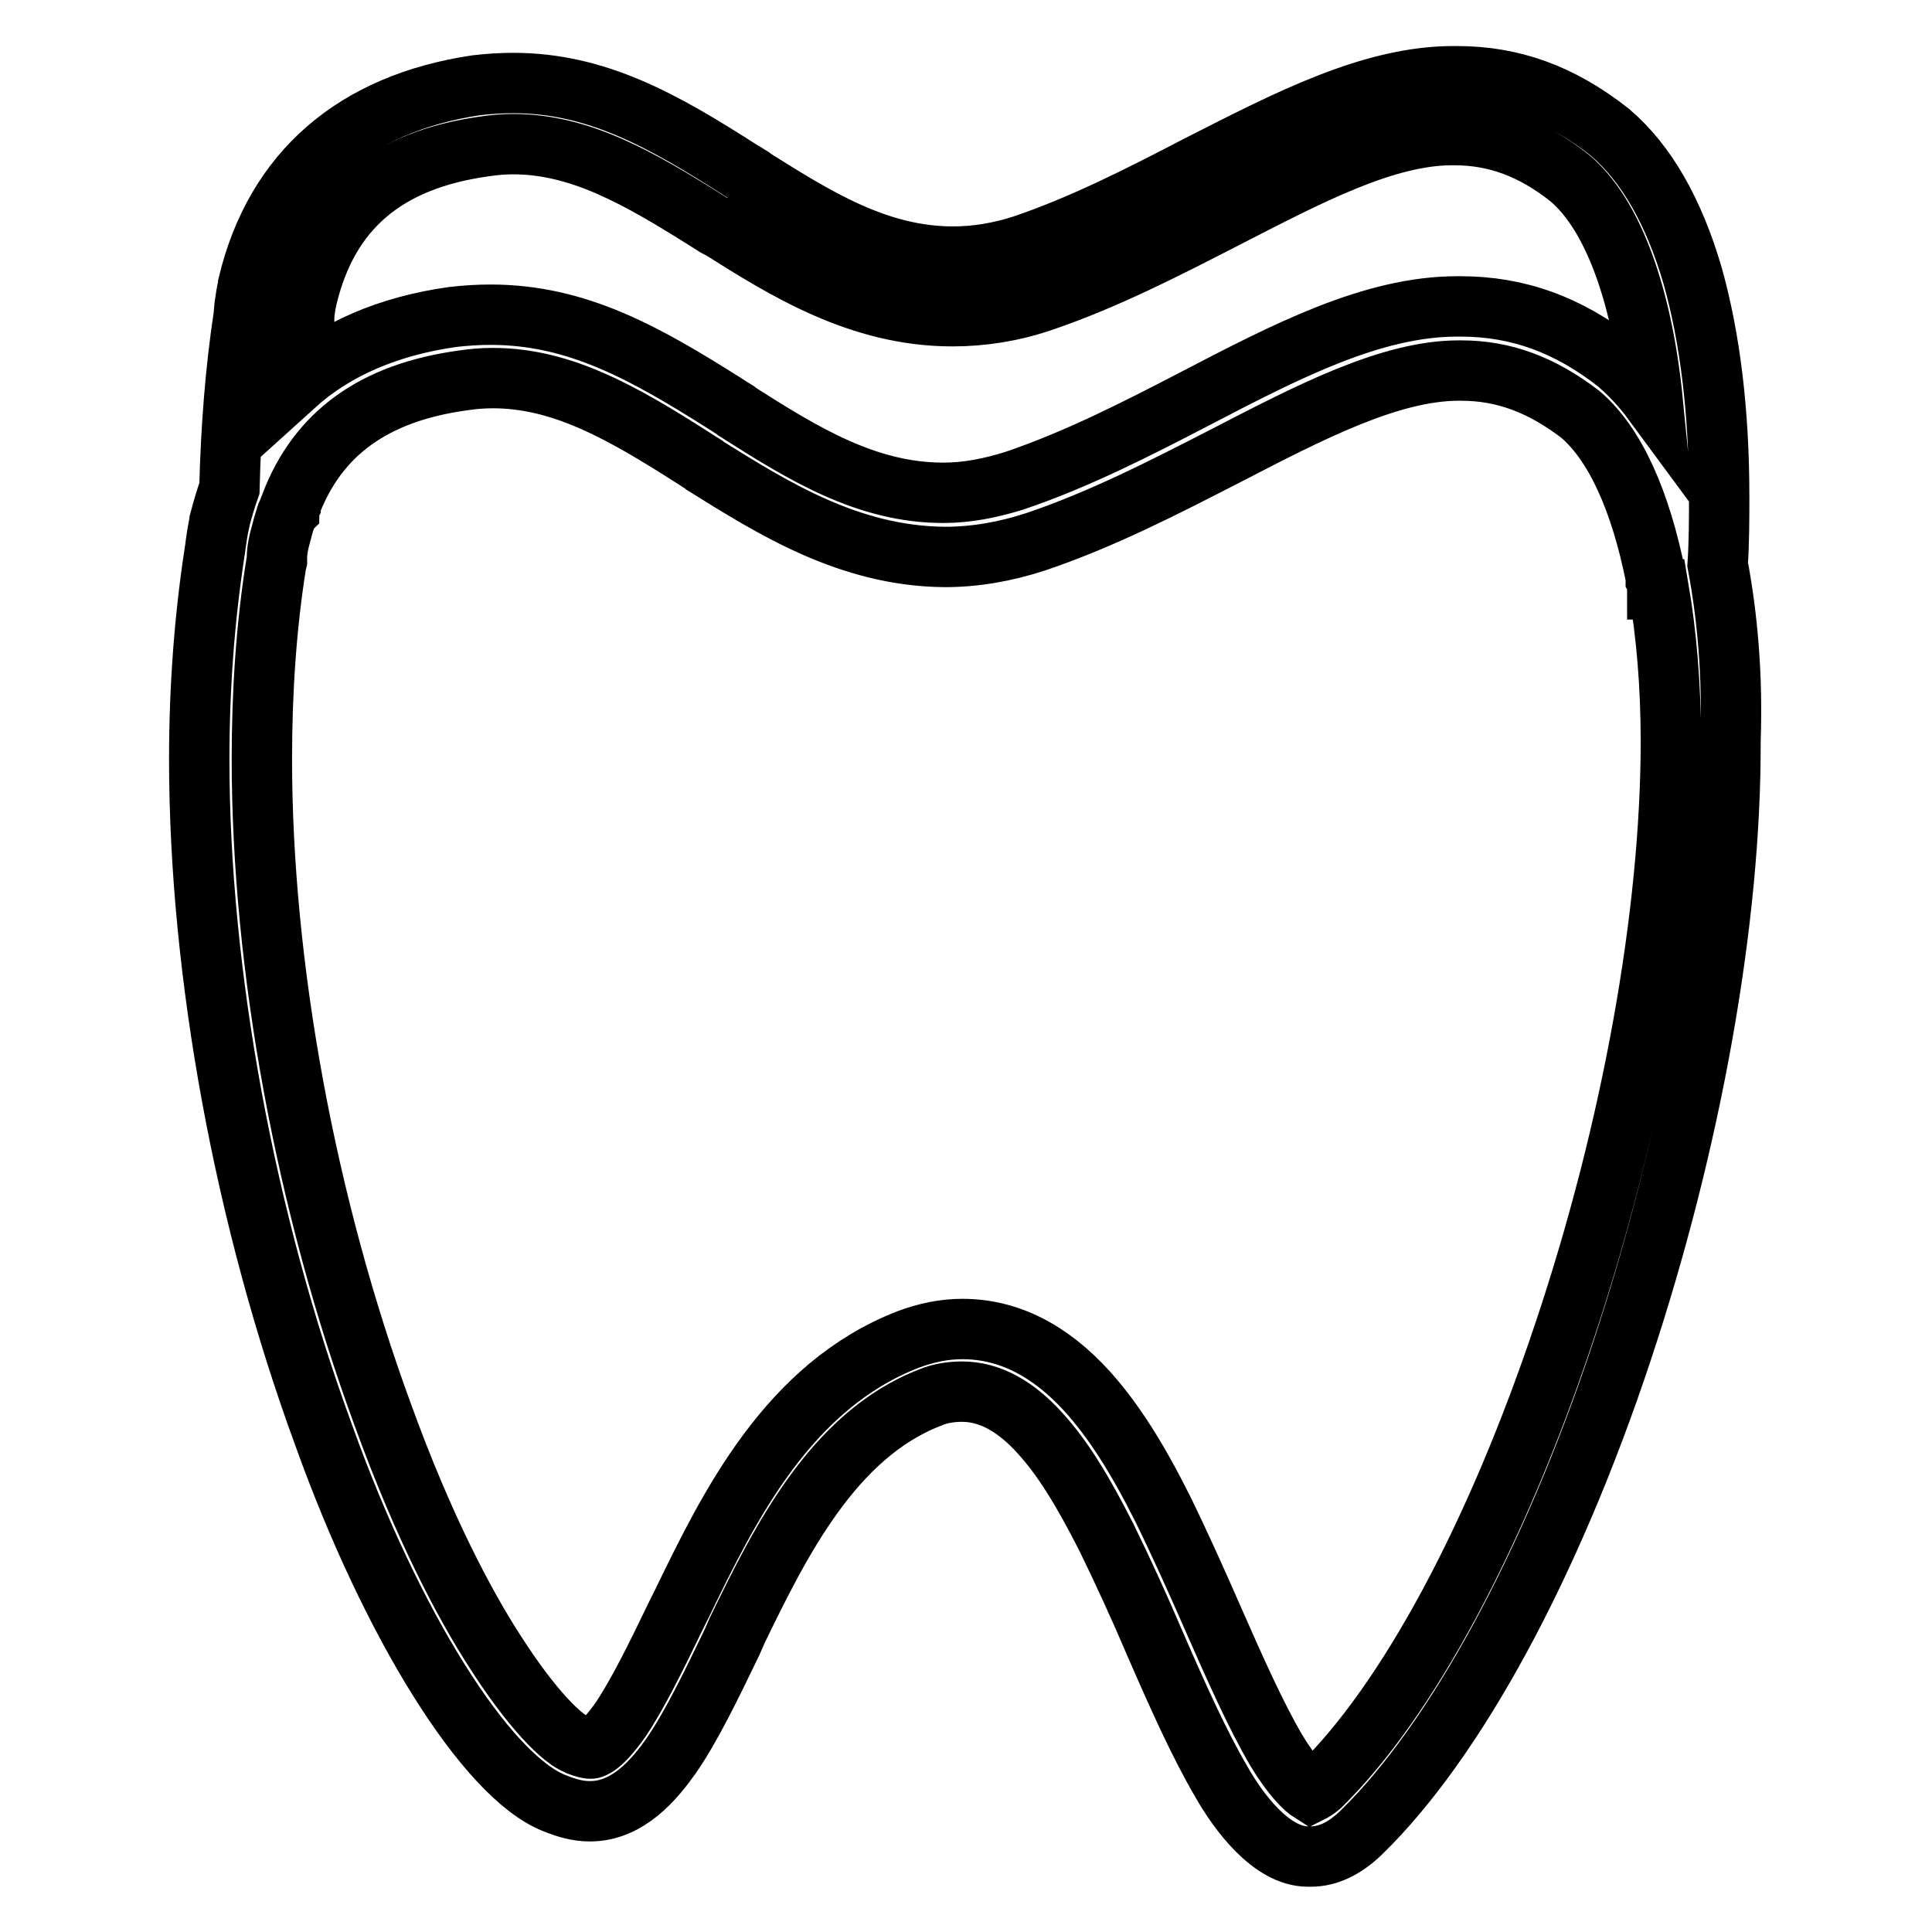 <?xml version="1.0" encoding="utf-8"?>
<!-- Svg Vector Icons : http://www.onlinewebfonts.com/icon -->
<!DOCTYPE svg PUBLIC "-//W3C//DTD SVG 1.1//EN" "http://www.w3.org/Graphics/SVG/1.1/DTD/svg11.dtd">
<svg version="1.1" xmlns="http://www.w3.org/2000/svg" xmlns:xlink="http://www.w3.org/1999/xlink" x="0px" y="0px" viewBox="0 0 256 256" enable-background="new 0 0 256 256" xml:space="preserve">
<g><g><path stroke-width="8" fill-opacity="0" stroke="#000000"  d="M227.6,74.8c0.2-3.1,0.2-6.1,0.2-9c0-11.2-1.2-21-3.5-29.2c-2.5-8.6-6.2-15-10.9-19l-0.1-0.1c-6.5-5.1-12.9-7.4-20.3-7.4c-0.1,0-0.3,0-0.4,0c-10.9,0-22,5.8-33.8,11.8c-7.5,3.9-15.3,7.9-23.3,10.6c-3.1,1-6.2,1.5-9.2,1.5c-10,0-18.1-5.1-26.7-10.5l-0.1-0.1c-0.5-0.3-0.9-0.6-1.3-0.8C87.9,16,79.1,11,68,11h0c-1.6,0-3.2,0.1-4.9,0.3C47,13.7,36.5,22.7,32.9,37.6l0,0.1c-0.5,2.3-0.6,3.8-0.6,4.1v0c-1.1,7.2-1.7,14.9-1.9,22.9c-0.5,1.4-0.9,2.8-1.3,4.3l0,0.1c-0.5,2.3-0.6,3.9-0.7,4.3v0c-1.3,8.5-2,17.7-2,27.2c0,28.3,6,61,16.5,89.6c9,25.1,21.5,45.1,30.5,48.7c1.7,0.7,3.2,1.1,4.7,1.1h0.1c5,0,8.5-4.2,10.7-7.3c2.7-3.9,5.3-9.3,8.1-15.1l0.7-1.6c5.6-11.5,12.6-25.8,25.5-30.8c1.4-0.6,2.9-0.8,4.3-0.8c3.6,0,7.1,1.9,10.4,5.6c2.9,3.2,5.5,7.4,8.7,13.7c2.2,4.5,4.4,9.3,6.4,14c3,6.9,5.9,13.4,8.9,18.5c2.1,3.7,6.5,9.8,11.4,9.8l0,0c0.1,0,0.2,0,0.4,0c2.2,0,4.4-1,6.6-3.1l0.1-0.1c12.5-12.2,25.1-35.4,34.5-63.7c9.2-27.7,14.5-57.2,14.4-81C229.6,89.5,228.9,81.7,227.6,74.8z M40.2,43l0.1-0.4l0-0.5c0,0,0-1,0.4-2.7c2.8-11.7,10.5-18.2,23.5-20c1.3-0.2,2.6-0.3,3.8-0.3h0c8.9,0,16.7,4.5,25.9,10.3c0.5,0.3,0.9,0.6,1.3,0.8l0.1,0c8.7,5.5,18.6,11.7,30.9,11.7c3.9,0,7.8-0.6,11.7-1.9h0c8.6-2.9,16.7-7.1,24.5-11.1c10.9-5.6,21.1-11,30-11c0.1,0,0.2,0,0.3,0h0c5.5,0,10.4,1.8,15.3,5.7c5.7,4.8,9.6,15.5,11,29.6c-1.4-1.9-2.9-3.5-4.5-4.9l-0.1-0.1c-6.6-5.2-13.3-7.6-20.9-7.6c-0.1,0-0.3,0-0.4,0c-11.2,0-22.6,5.9-34.7,12.2c-7.7,4-15.7,8.1-24,10.9c-3.2,1-6.3,1.6-9.4,1.6c-10.2,0-18.6-5.2-27.4-10.8l-0.1-0.1c-0.5-0.3-0.9-0.6-1.4-0.9c-10.6-6.7-19.6-11.8-31.1-11.8h0c-1.6,0-3.3,0.1-5,0.3c-8.6,1.2-15.7,4.3-21,9.1C39.5,48.4,39.8,45.7,40.2,43z M207.3,176.4c-9,27-20.8,49-32.4,60.3c-0.6,0.5-1,0.7-1.2,0.8c-0.8-0.5-2.5-2.1-4.6-5.6l0,0c-2.7-4.6-5.5-10.9-8.4-17.5c-2.1-4.8-4.3-9.7-6.6-14.4c-3.5-7-6.6-11.8-10-15.6c-5-5.5-10.5-8.3-16.6-8.3c-2.4,0-4.8,0.5-7.2,1.4c-15.9,6.2-23.7,22.1-29.9,34.9l-0.8,1.6c-2.6,5.4-5.1,10.5-7.4,13.9c-2.6,3.7-3.8,3.8-3.9,3.8h-0.1c-0.2,0-0.7-0.1-1.5-0.4l-0.2-0.1c-1.9-0.7-5.9-4.5-11-12.5c-3.8-5.9-9.3-16.1-14.8-31.3v0c-10.2-27.8-16-59.4-16-86.8c0-9.1,0.6-17.8,1.9-25.9l0.1-0.4l0-0.6c0,0,0-1.1,0.5-2.8c0.2-0.8,0.4-1.6,0.7-2.4c0-0.3,0.2-0.6,0.4-0.8c0-0.2,0.1-0.5,0.2-0.7c0,0,0-0.1,0-0.1c3.6-9.5,11.1-14.9,22.9-16.5c1.3-0.2,2.6-0.3,3.9-0.3h0c9.2,0,17.2,4.6,26.6,10.6c0.5,0.3,0.9,0.6,1.4,0.9l0.1,0.1c9,5.6,19.1,12,31.8,12.1c4,0,8-0.7,12-2h0c8.9-3,17.2-7.3,25.2-11.4c11.2-5.8,21.8-11.3,30.9-11.3c0.1,0,0.2,0,0.3,0h0c5.7,0,10.7,1.9,15.8,5.8c4.6,3.9,8,11.5,10,21.6c0,0.1,0,0.2,0,0.3c0.2,0.4,0.2,0.9,0.2,1.3c0,0,0.1,0,0.2,0c1,5.9,1.6,12.7,1.6,20.1C221.4,121,216.3,149.5,207.3,176.4z"/></g></g>
</svg>